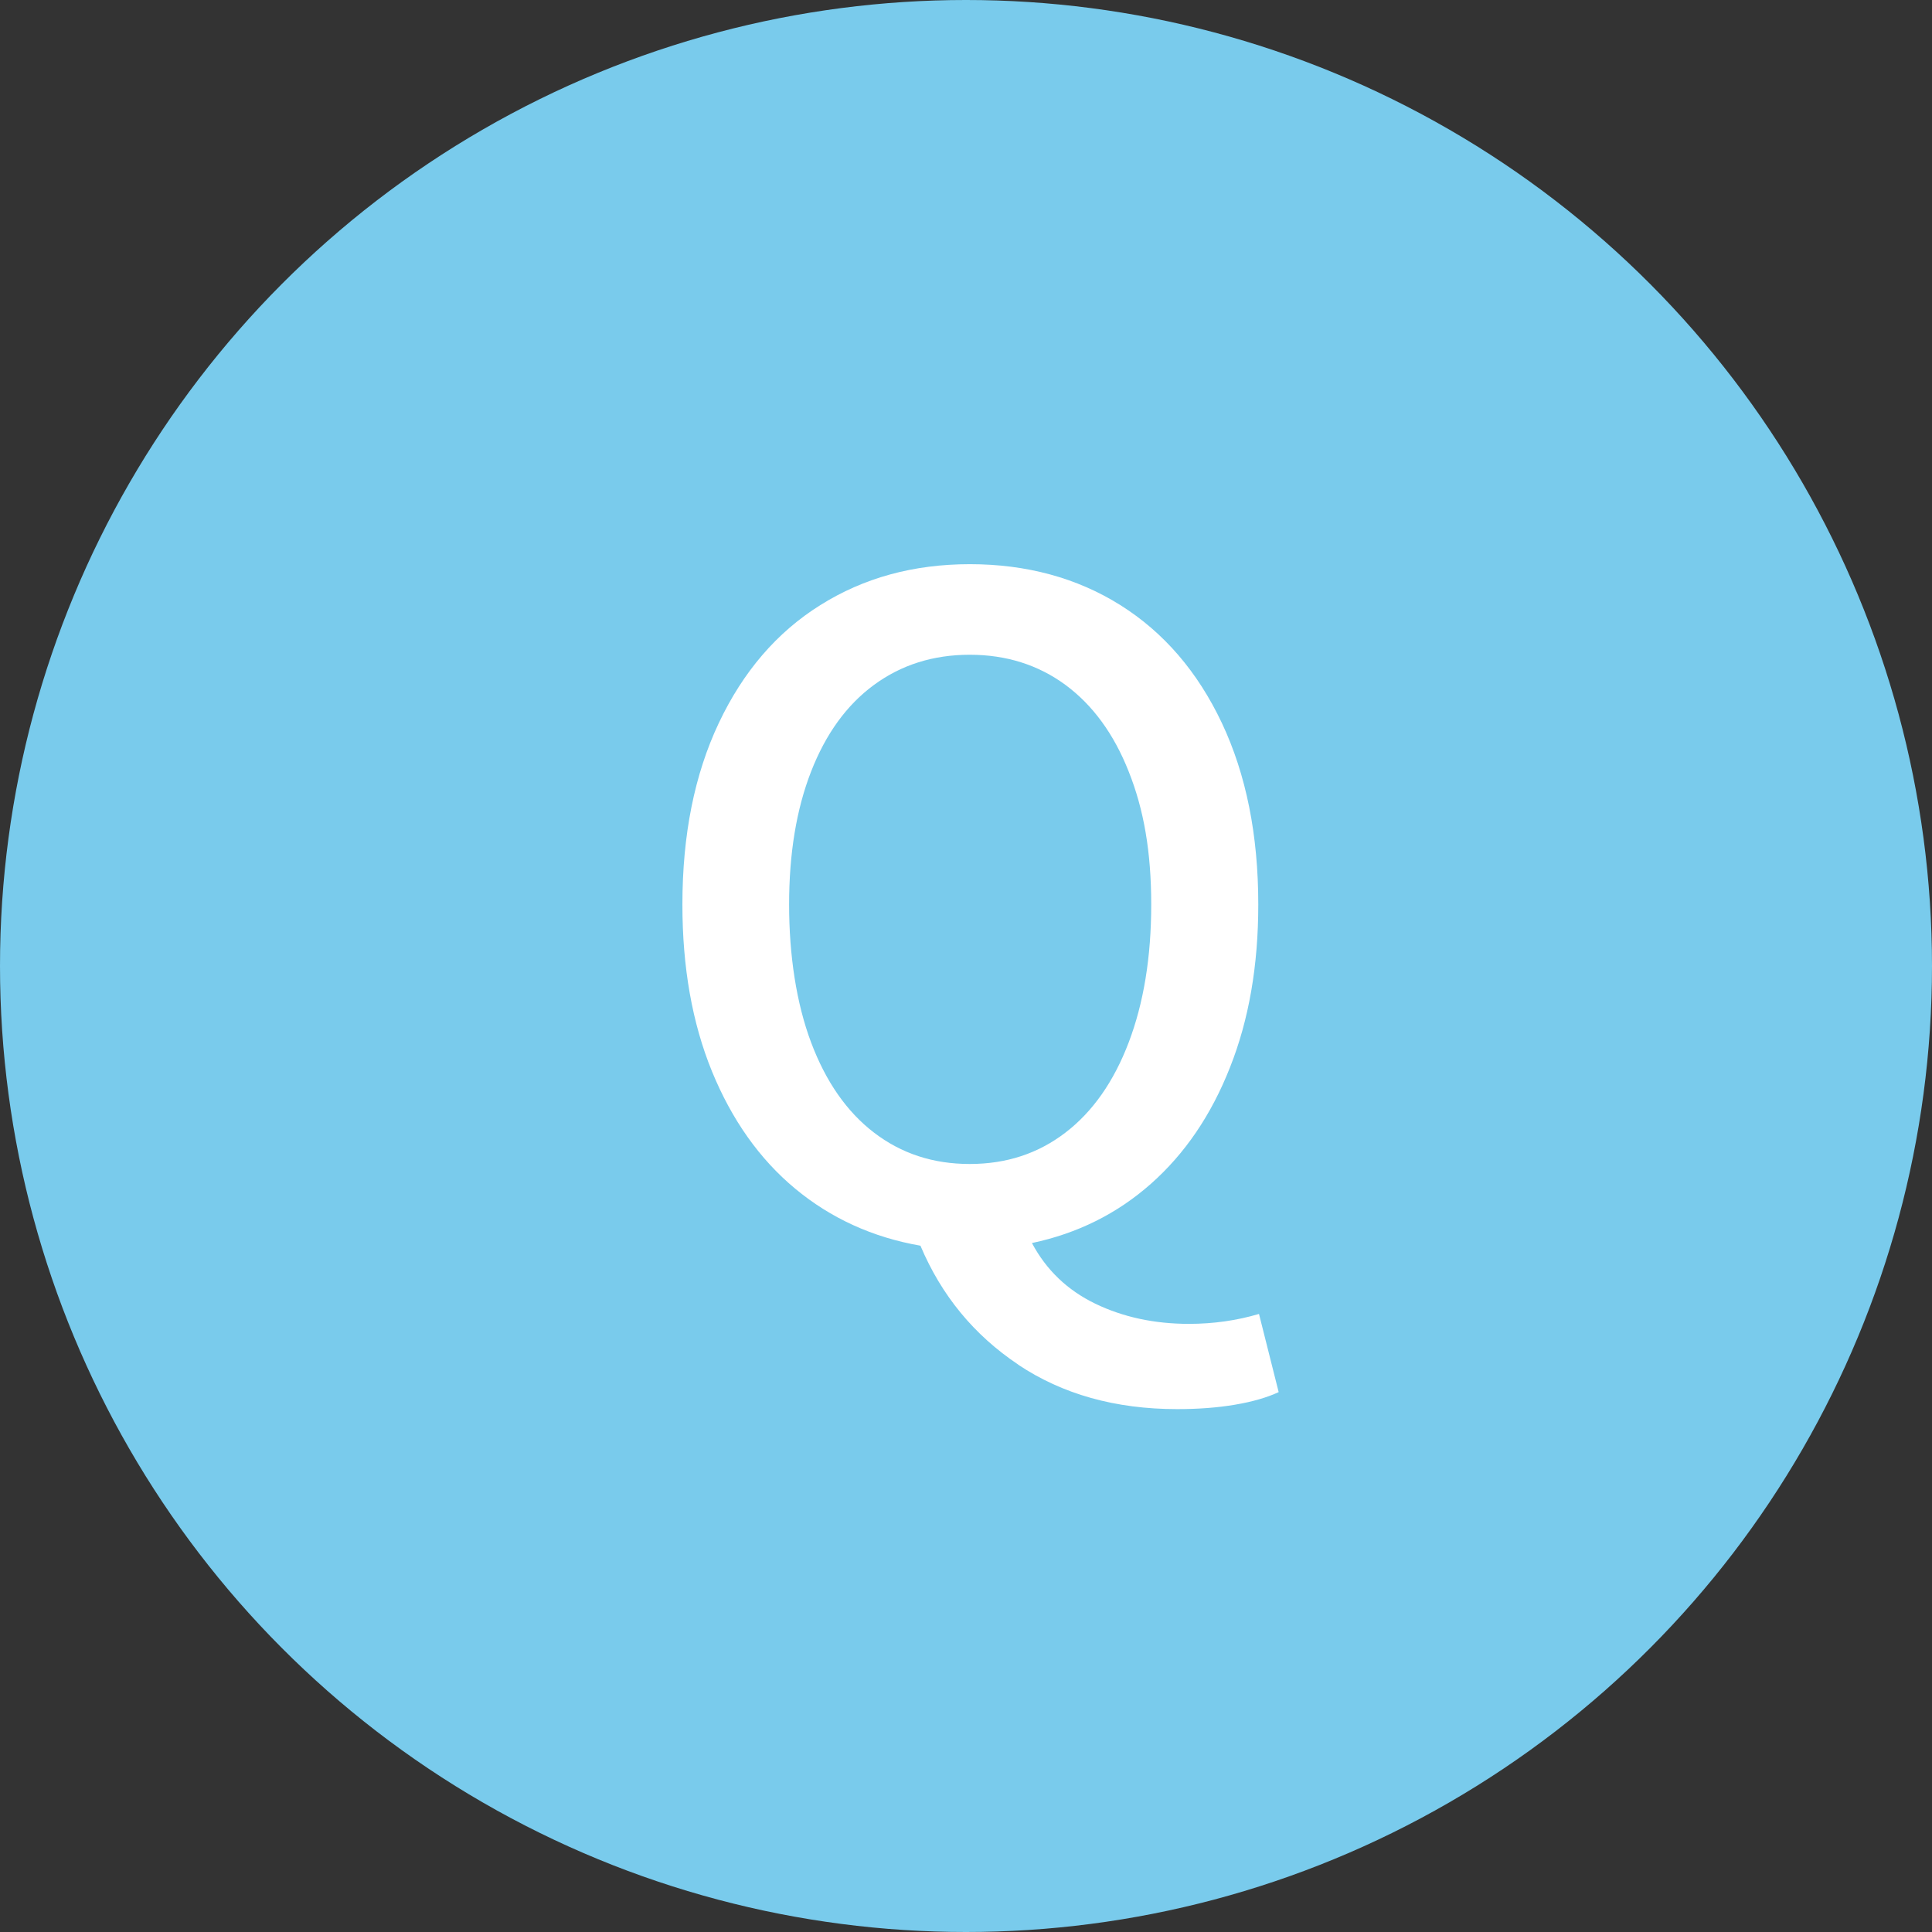 <?xml version="1.0" encoding="UTF-8"?>
<svg id="_レイヤー_2" data-name="レイヤー 2" xmlns="http://www.w3.org/2000/svg" viewBox="0 0 109 109">
  <rect x="0" y="0" width="109" height="109" fill="#333333" stroke="none"/>
  <defs>
    <style>
      .cls-1 {
        fill: #fff;
      }

      .cls-2 {
        fill: #79cbec;
      }
    </style>
  </defs>
  <g id="_チェックボックス" data-name="チェックボックス">
    <g>
      <circle class="cls-2" cx="54.5" cy="54.5" r="54.5"/>
      <path class="cls-1" d="M57.45,76.99c-2.5-1.67-4.34-3.91-5.52-6.71-2.7-.47-5.06-1.55-7.07-3.22s-3.57-3.88-4.69-6.61c-1.12-2.74-1.67-5.88-1.67-9.42,0-3.92.68-7.33,2.05-10.23,1.37-2.9,3.28-5.13,5.73-6.66,2.45-1.54,5.26-2.31,8.44-2.31s6.04.77,8.49,2.31c2.45,1.54,4.36,3.76,5.73,6.66,1.37,2.91,2.05,6.32,2.05,10.23,0,3.45-.53,6.51-1.6,9.2-1.06,2.69-2.55,4.87-4.46,6.56-1.91,1.69-4.15,2.8-6.71,3.34.81,1.52,2,2.66,3.57,3.42,1.57.76,3.34,1.14,5.29,1.14,1.38,0,2.7-.19,3.95-.56l1.11,4.41c-.64.3-1.46.54-2.46.71-1,.17-2.09.25-3.27.25-3.48,0-6.47-.84-8.97-2.51ZM60.11,63.9c1.54-1.18,2.73-2.88,3.57-5.09.84-2.21,1.27-4.8,1.27-7.78s-.42-5.37-1.27-7.5c-.84-2.13-2.04-3.76-3.57-4.89-1.54-1.13-3.34-1.7-5.4-1.7s-3.86.57-5.4,1.7c-1.54,1.13-2.72,2.76-3.55,4.89-.83,2.13-1.24,4.63-1.24,7.5s.41,5.57,1.24,7.78c.83,2.21,2.01,3.91,3.55,5.09,1.54,1.18,3.33,1.77,5.4,1.77s3.86-.59,5.4-1.77Z"/>
    </g>
  </g>
</svg>